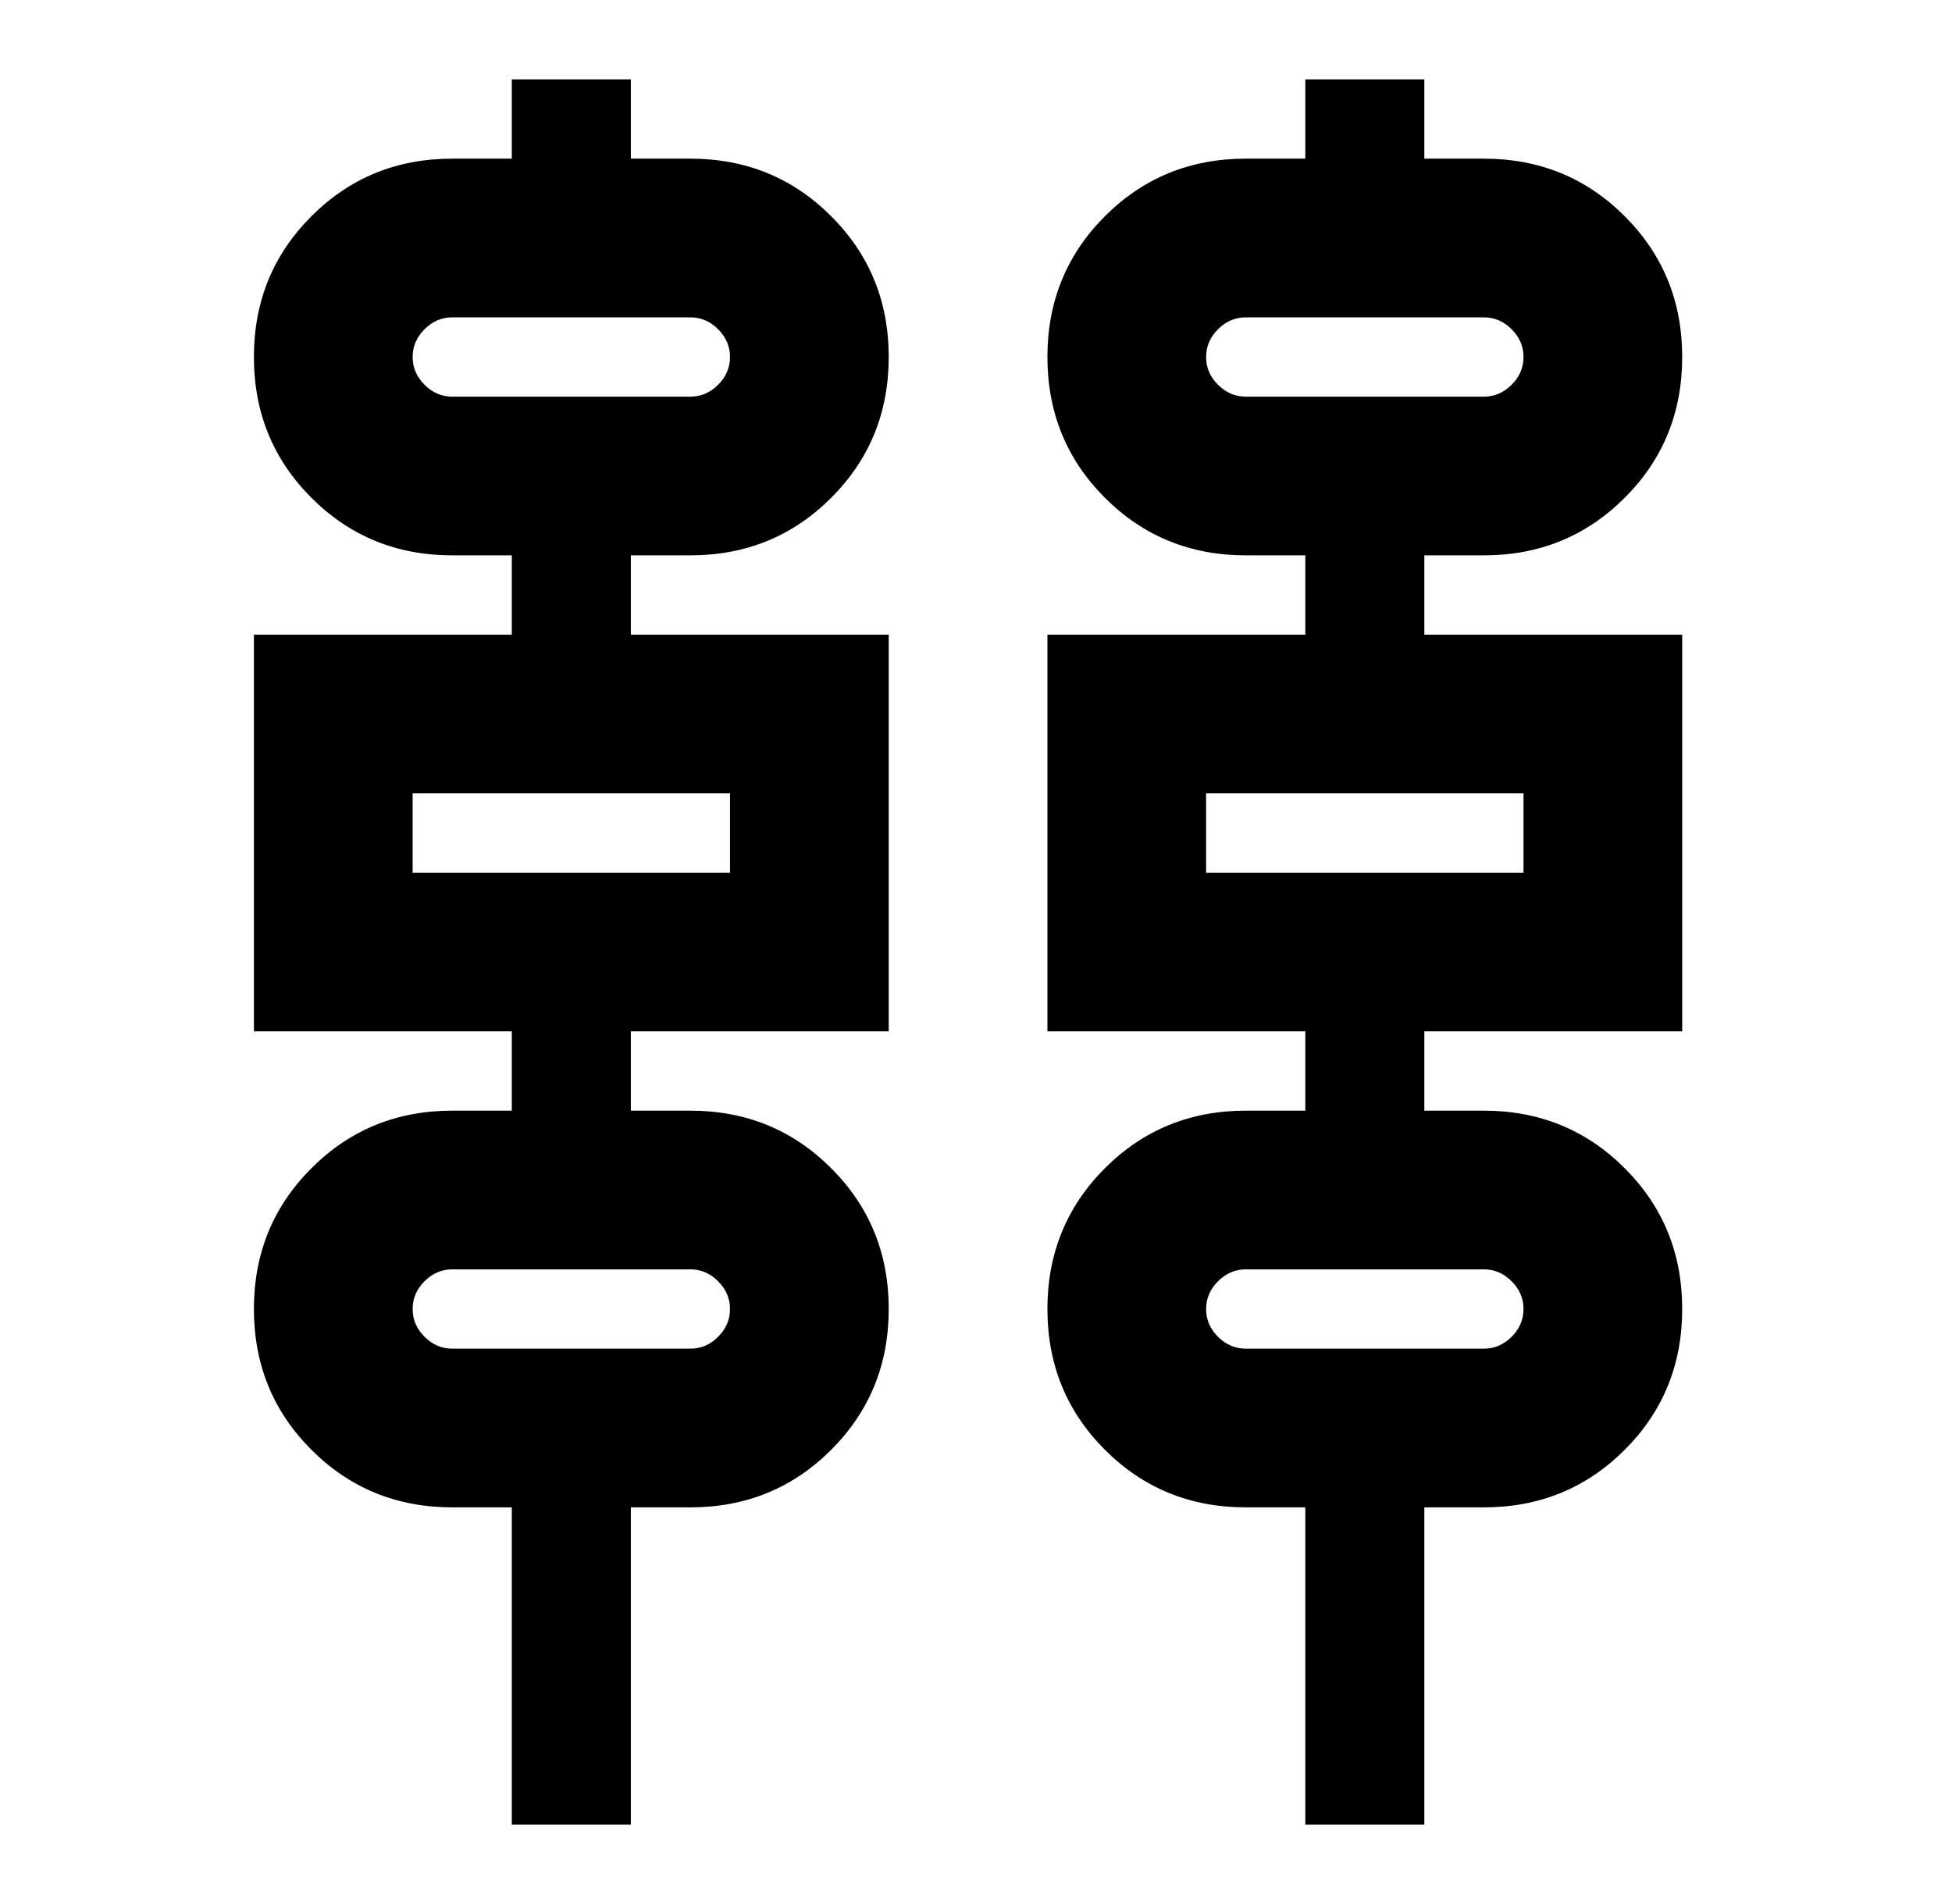 <?xml version="1.0" encoding="UTF-8"?> <svg xmlns="http://www.w3.org/2000/svg" width="41" height="40" viewBox="0 0 41 40" fill="none"><mask id="mask0_16_591" style="mask-type:alpha" maskUnits="userSpaceOnUse" x="0" y="0" width="41" height="40"><rect x="0.333" width="40" height="40" fill="#D9D9D9"></rect></mask><g mask="url(#mask0_16_591)"><path d="M10.75 38.333V31.667H9.5C8.333 31.667 7.347 31.264 6.542 30.458C5.736 29.653 5.333 28.667 5.333 27.5C5.333 26.333 5.736 25.347 6.542 24.542C7.347 23.736 8.333 23.333 9.5 23.333H10.75V21.667H5.333V13.333H10.75V11.667H9.5C8.333 11.667 7.347 11.264 6.542 10.458C5.736 9.653 5.333 8.667 5.333 7.5C5.333 6.333 5.736 5.347 6.542 4.542C7.347 3.736 8.333 3.333 9.5 3.333H10.75V1.667H13.25V3.333H14.5C15.667 3.333 16.653 3.736 17.458 4.542C18.264 5.347 18.667 6.333 18.667 7.5C18.667 8.667 18.264 9.653 17.458 10.458C16.653 11.264 15.667 11.667 14.5 11.667H13.25V13.333H18.667V21.667H13.25V23.333H14.5C15.667 23.333 16.653 23.736 17.458 24.542C18.264 25.347 18.667 26.333 18.667 27.5C18.667 28.667 18.264 29.653 17.458 30.458C16.653 31.264 15.667 31.667 14.5 31.667H13.25V38.333H10.75ZM27.417 38.333V31.667H26.167C25 31.667 24.014 31.264 23.208 30.458C22.403 29.653 22 28.667 22 27.5C22 26.333 22.403 25.347 23.208 24.542C24.014 23.736 25 23.333 26.167 23.333H27.417V21.667H22V13.333H27.417V11.667H26.167C25 11.667 24.014 11.264 23.208 10.458C22.403 9.653 22 8.667 22 7.5C22 6.333 22.403 5.347 23.208 4.542C24.014 3.736 25 3.333 26.167 3.333H27.417V1.667H29.917V3.333H31.167C32.333 3.333 33.319 3.736 34.125 4.542C34.931 5.347 35.333 6.333 35.333 7.5C35.333 8.667 34.931 9.653 34.125 10.458C33.319 11.264 32.333 11.667 31.167 11.667H29.917V13.333H35.333V21.667H29.917V23.333H31.167C32.333 23.333 33.319 23.736 34.125 24.542C34.931 25.347 35.333 26.333 35.333 27.5C35.333 28.667 34.931 29.653 34.125 30.458C33.319 31.264 32.333 31.667 31.167 31.667H29.917V38.333H27.417ZM9.5 8.333H14.5C14.722 8.333 14.917 8.25 15.083 8.083C15.25 7.917 15.333 7.722 15.333 7.5C15.333 7.278 15.25 7.083 15.083 6.917C14.917 6.75 14.722 6.667 14.5 6.667H9.5C9.278 6.667 9.083 6.75 8.917 6.917C8.75 7.083 8.667 7.278 8.667 7.5C8.667 7.722 8.75 7.917 8.917 8.083C9.083 8.25 9.278 8.333 9.5 8.333ZM26.167 8.333H31.167C31.389 8.333 31.583 8.25 31.75 8.083C31.917 7.917 32 7.722 32 7.5C32 7.278 31.917 7.083 31.75 6.917C31.583 6.75 31.389 6.667 31.167 6.667H26.167C25.945 6.667 25.75 6.75 25.583 6.917C25.417 7.083 25.333 7.278 25.333 7.5C25.333 7.722 25.417 7.917 25.583 8.083C25.75 8.25 25.945 8.333 26.167 8.333ZM8.667 18.333H15.333V16.667H8.667V18.333ZM25.333 18.333H32V16.667H25.333V18.333ZM9.5 28.333H14.5C14.722 28.333 14.917 28.25 15.083 28.083C15.25 27.917 15.333 27.722 15.333 27.5C15.333 27.278 15.25 27.083 15.083 26.917C14.917 26.75 14.722 26.667 14.5 26.667H9.5C9.278 26.667 9.083 26.75 8.917 26.917C8.75 27.083 8.667 27.278 8.667 27.5C8.667 27.722 8.75 27.917 8.917 28.083C9.083 28.25 9.278 28.333 9.5 28.333ZM26.167 28.333H31.167C31.389 28.333 31.583 28.25 31.75 28.083C31.917 27.917 32 27.722 32 27.5C32 27.278 31.917 27.083 31.75 26.917C31.583 26.75 31.389 26.667 31.167 26.667H26.167C25.945 26.667 25.75 26.75 25.583 26.917C25.417 27.083 25.333 27.278 25.333 27.5C25.333 27.722 25.417 27.917 25.583 28.083C25.75 28.25 25.945 28.333 26.167 28.333Z" fill="black"></path></g></svg> 